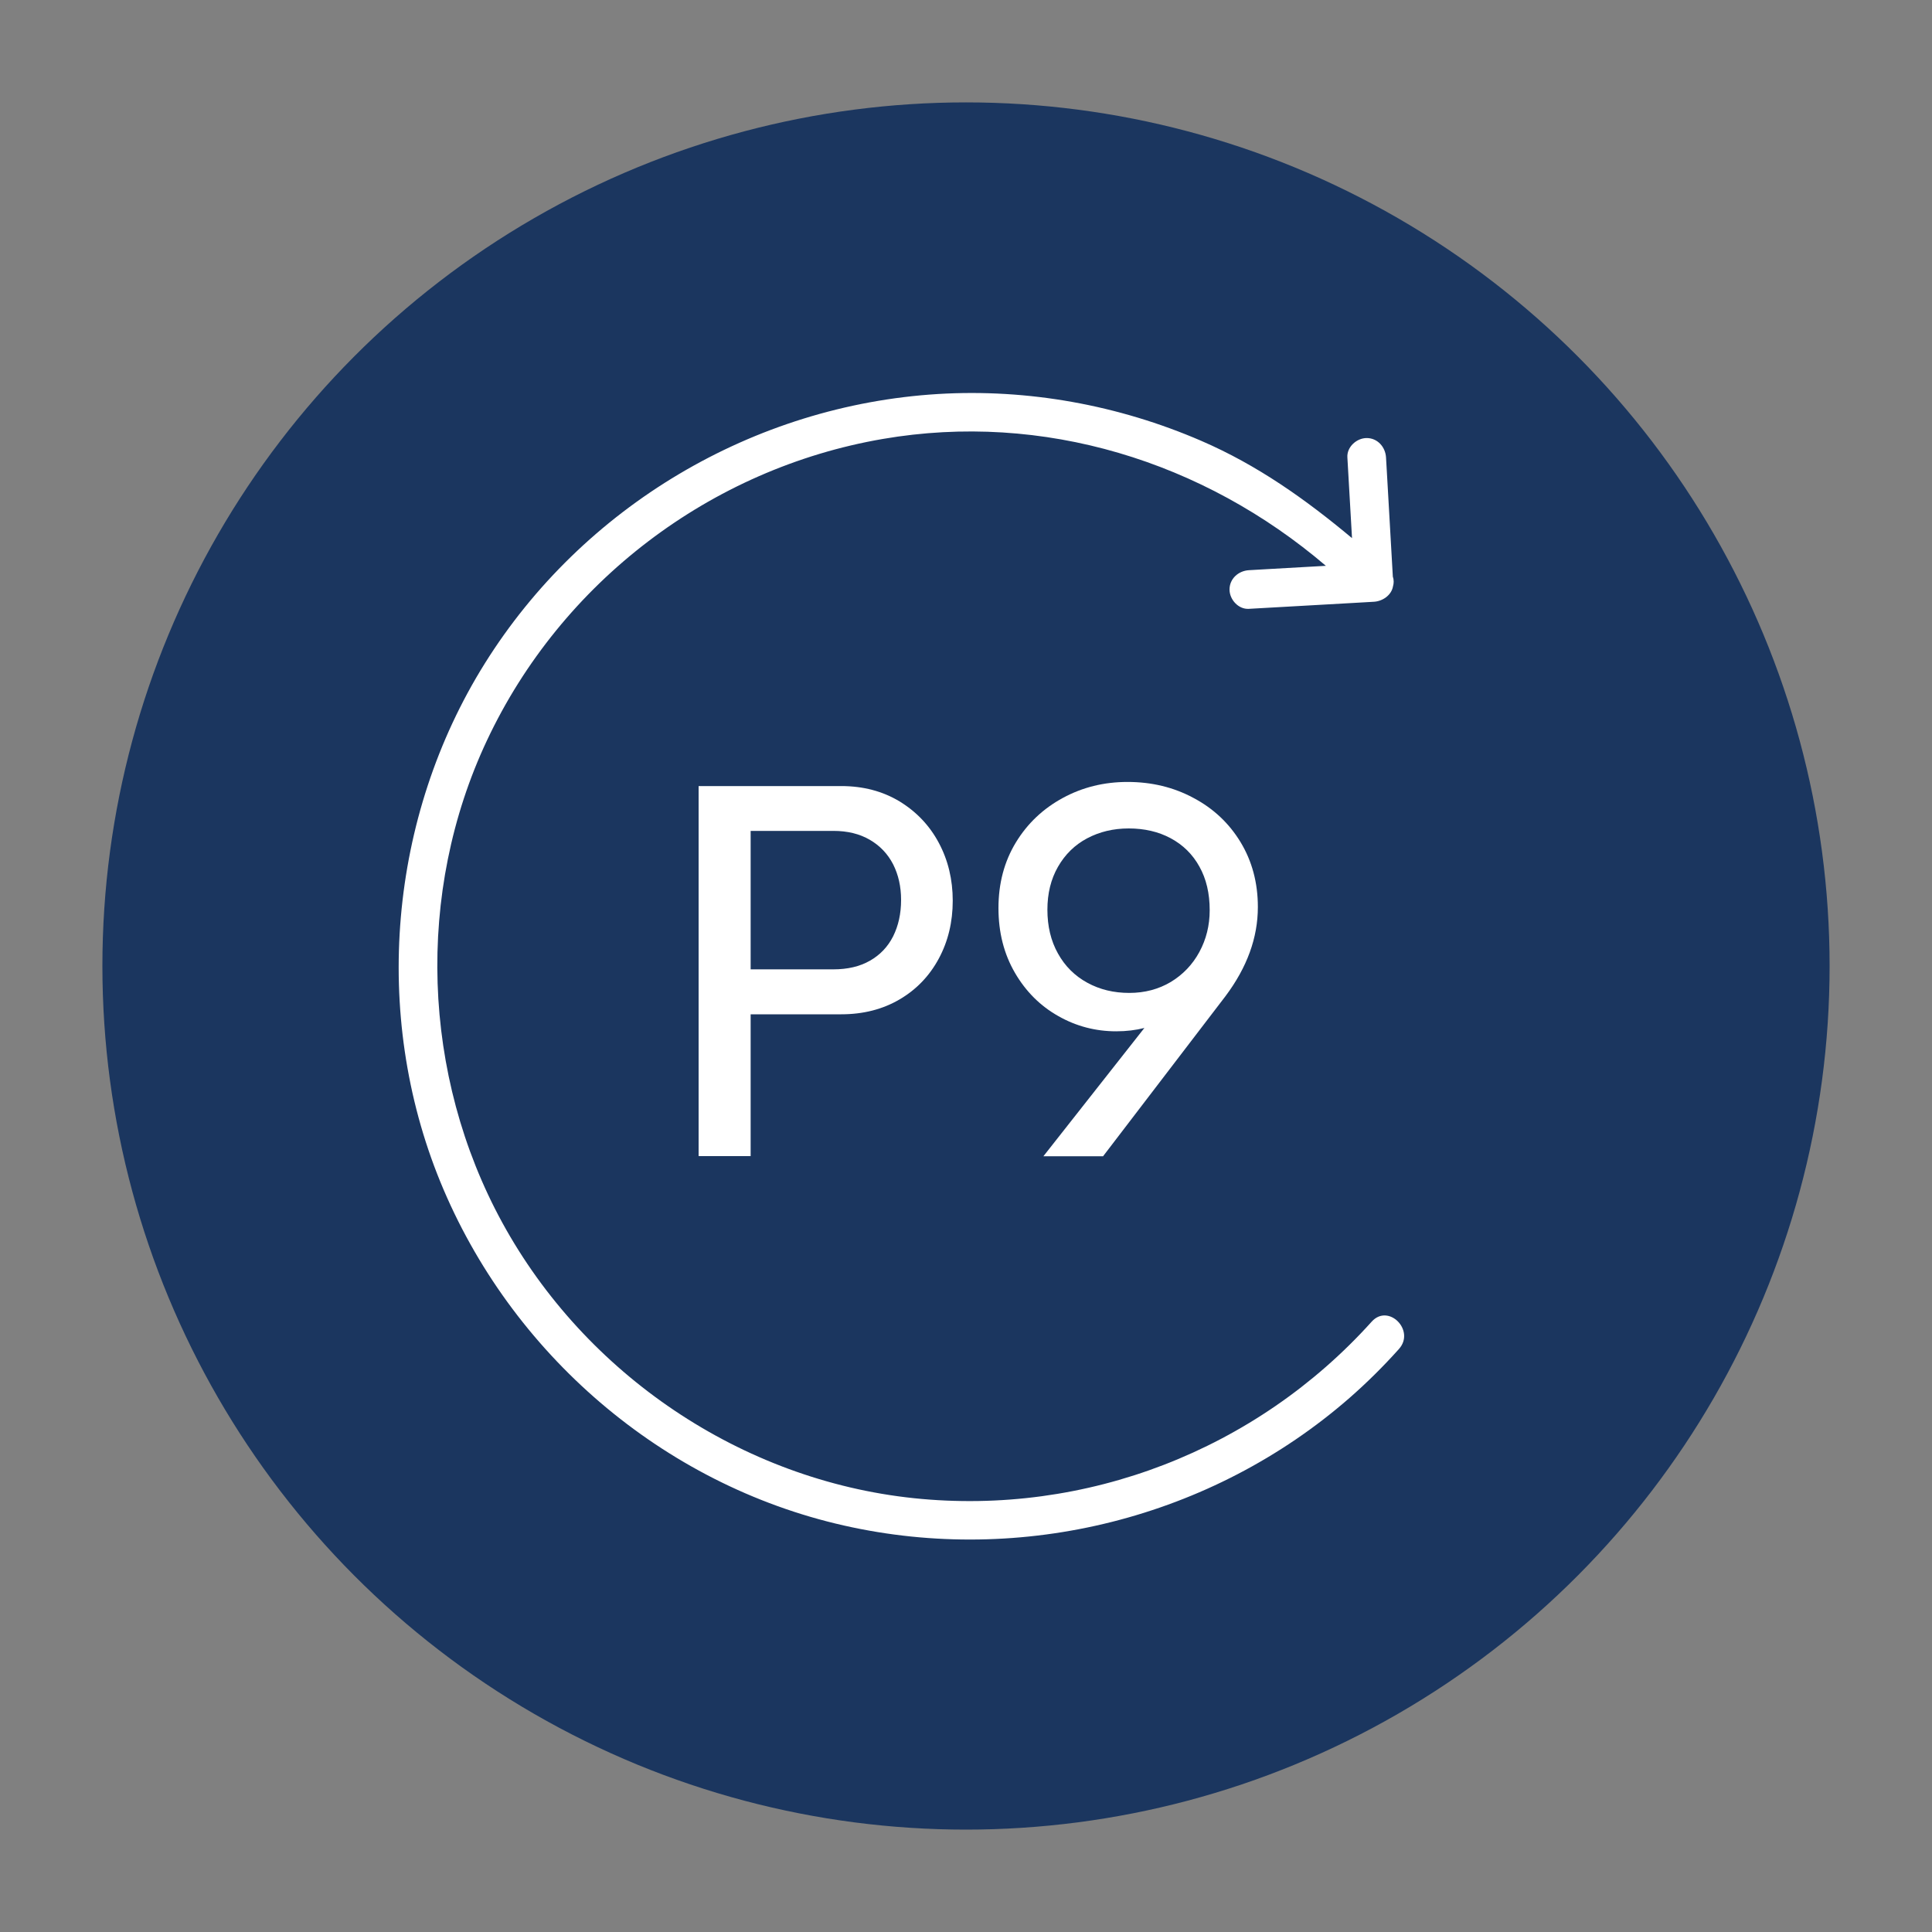 <?xml version="1.0" encoding="utf-8"?>
<!-- Generator: Adobe Illustrator 28.0.0, SVG Export Plug-In . SVG Version: 6.00 Build 0)  -->
<svg version="1.1" id="Vrstva_1" xmlns="http://www.w3.org/2000/svg" xmlns:xlink="http://www.w3.org/1999/xlink" x="0px" y="0px"
	 viewBox="0 0 150 150" style="enable-background:new 0 0 150 150;" xml:space="preserve">
<rect x="0" y="0" width="150" height="150" fill="#808080" stroke="none"/>
<style type="text/css">
	.st0{fill:#1B365F;}
	.st1{fill:#FFFFFF;}
</style>
<g>
	<circle class="st0" cx="75" cy="75" r="67.05"/>
</g>
<g>
	<path class="st1" d="M69.84,62.22c-1.31-0.79-2.82-1.19-4.53-1.19H54.24v28.73h4.04V78.75h7.03c1.72,0,3.23-0.39,4.54-1.16
		c1.31-0.77,2.32-1.83,3.04-3.17c0.72-1.34,1.08-2.84,1.08-4.49c0-1.64-0.36-3.14-1.08-4.49C72.17,64.09,71.15,63.02,69.84,62.22z
		 M69.34,72.7c-0.41,0.81-1.01,1.44-1.8,1.89s-1.73,0.67-2.84,0.67h-6.42V64.51h6.42c1.1,0,2.04,0.23,2.83,0.69
		c0.79,0.46,1.39,1.09,1.81,1.9c0.41,0.81,0.62,1.73,0.62,2.77C69.96,70.94,69.75,71.88,69.34,72.7z"/>
	<path class="st1" d="M85.65,89.76l9.49-12.41c1.68-2.24,2.52-4.54,2.52-6.93c0-1.88-0.45-3.56-1.34-5.03
		c-0.89-1.47-2.11-2.62-3.66-3.44c-1.54-0.83-3.25-1.24-5.12-1.24c-1.82,0-3.49,0.41-5.02,1.24c-1.53,0.83-2.75,1.98-3.65,3.46
		c-0.9,1.48-1.35,3.18-1.35,5.09c0,1.9,0.43,3.57,1.28,5.03c0.85,1.46,1.98,2.58,3.37,3.36c1.39,0.79,2.89,1.18,4.49,1.18
		c0.8,0,1.53-0.09,2.19-0.26l-7.84,9.96H85.65z M87.68,77.09c-1.21,0-2.29-0.26-3.26-0.79c-0.97-0.53-1.73-1.28-2.28-2.27
		c-0.55-0.98-0.82-2.12-0.82-3.4c0-1.26,0.27-2.37,0.82-3.33c0.55-0.96,1.3-1.7,2.26-2.21c0.96-0.51,2.04-0.77,3.23-0.77
		c1.22,0,2.31,0.25,3.26,0.76c0.95,0.51,1.7,1.24,2.23,2.2c0.54,0.96,0.8,2.09,0.8,3.39c0,1.18-0.27,2.26-0.8,3.24
		c-0.53,0.98-1.28,1.76-2.22,2.33C89.96,76.8,88.88,77.09,87.68,77.09z"/>
	<path class="st1" d="M106.5,102.61c-8.97,9.97-22.19,15.1-35.54,13.71c-13.39-1.4-25.52-9.61-31.96-21.39
		c-6.25-11.43-6.75-25.64-1.19-37.45c5.78-12.29,17.35-21.1,30.73-23.4c12.45-2.14,24.9,1.74,34.4,9.85
		c-1.59,0.09-3.18,0.18-4.77,0.27c-0.4,0.02-0.8,0.05-1.21,0.07c-0.81,0.05-1.5,0.66-1.5,1.5c0,0.78,0.69,1.55,1.5,1.5
		c2.83-0.16,5.67-0.32,8.5-0.48c0.4-0.02,0.8-0.05,1.21-0.07c0.68-0.04,1.36-0.51,1.48-1.19c0.07-0.24,0.08-0.5-0.01-0.75
		c-0.15-2.69-0.31-5.38-0.46-8.06c-0.02-0.4-0.05-0.8-0.07-1.21c-0.05-0.81-0.66-1.5-1.5-1.5c-0.78,0-1.55,0.69-1.5,1.5
		c0.12,2.09,0.24,4.18,0.36,6.27c-3.59-3-7.34-5.67-11.72-7.56c-6.41-2.77-13.43-4.05-20.41-3.63c-14.34,0.87-27.58,8.73-35.2,20.92
		c-7.45,11.92-8.78,27.21-3.46,40.23c5.45,13.33,17.25,23.52,31.34,26.7c13.83,3.13,28.57-0.58,39.25-9.9
		c1.36-1.19,2.64-2.46,3.84-3.8C109.91,103.3,107.8,101.17,106.5,102.61z"/>
</g>
</svg>
